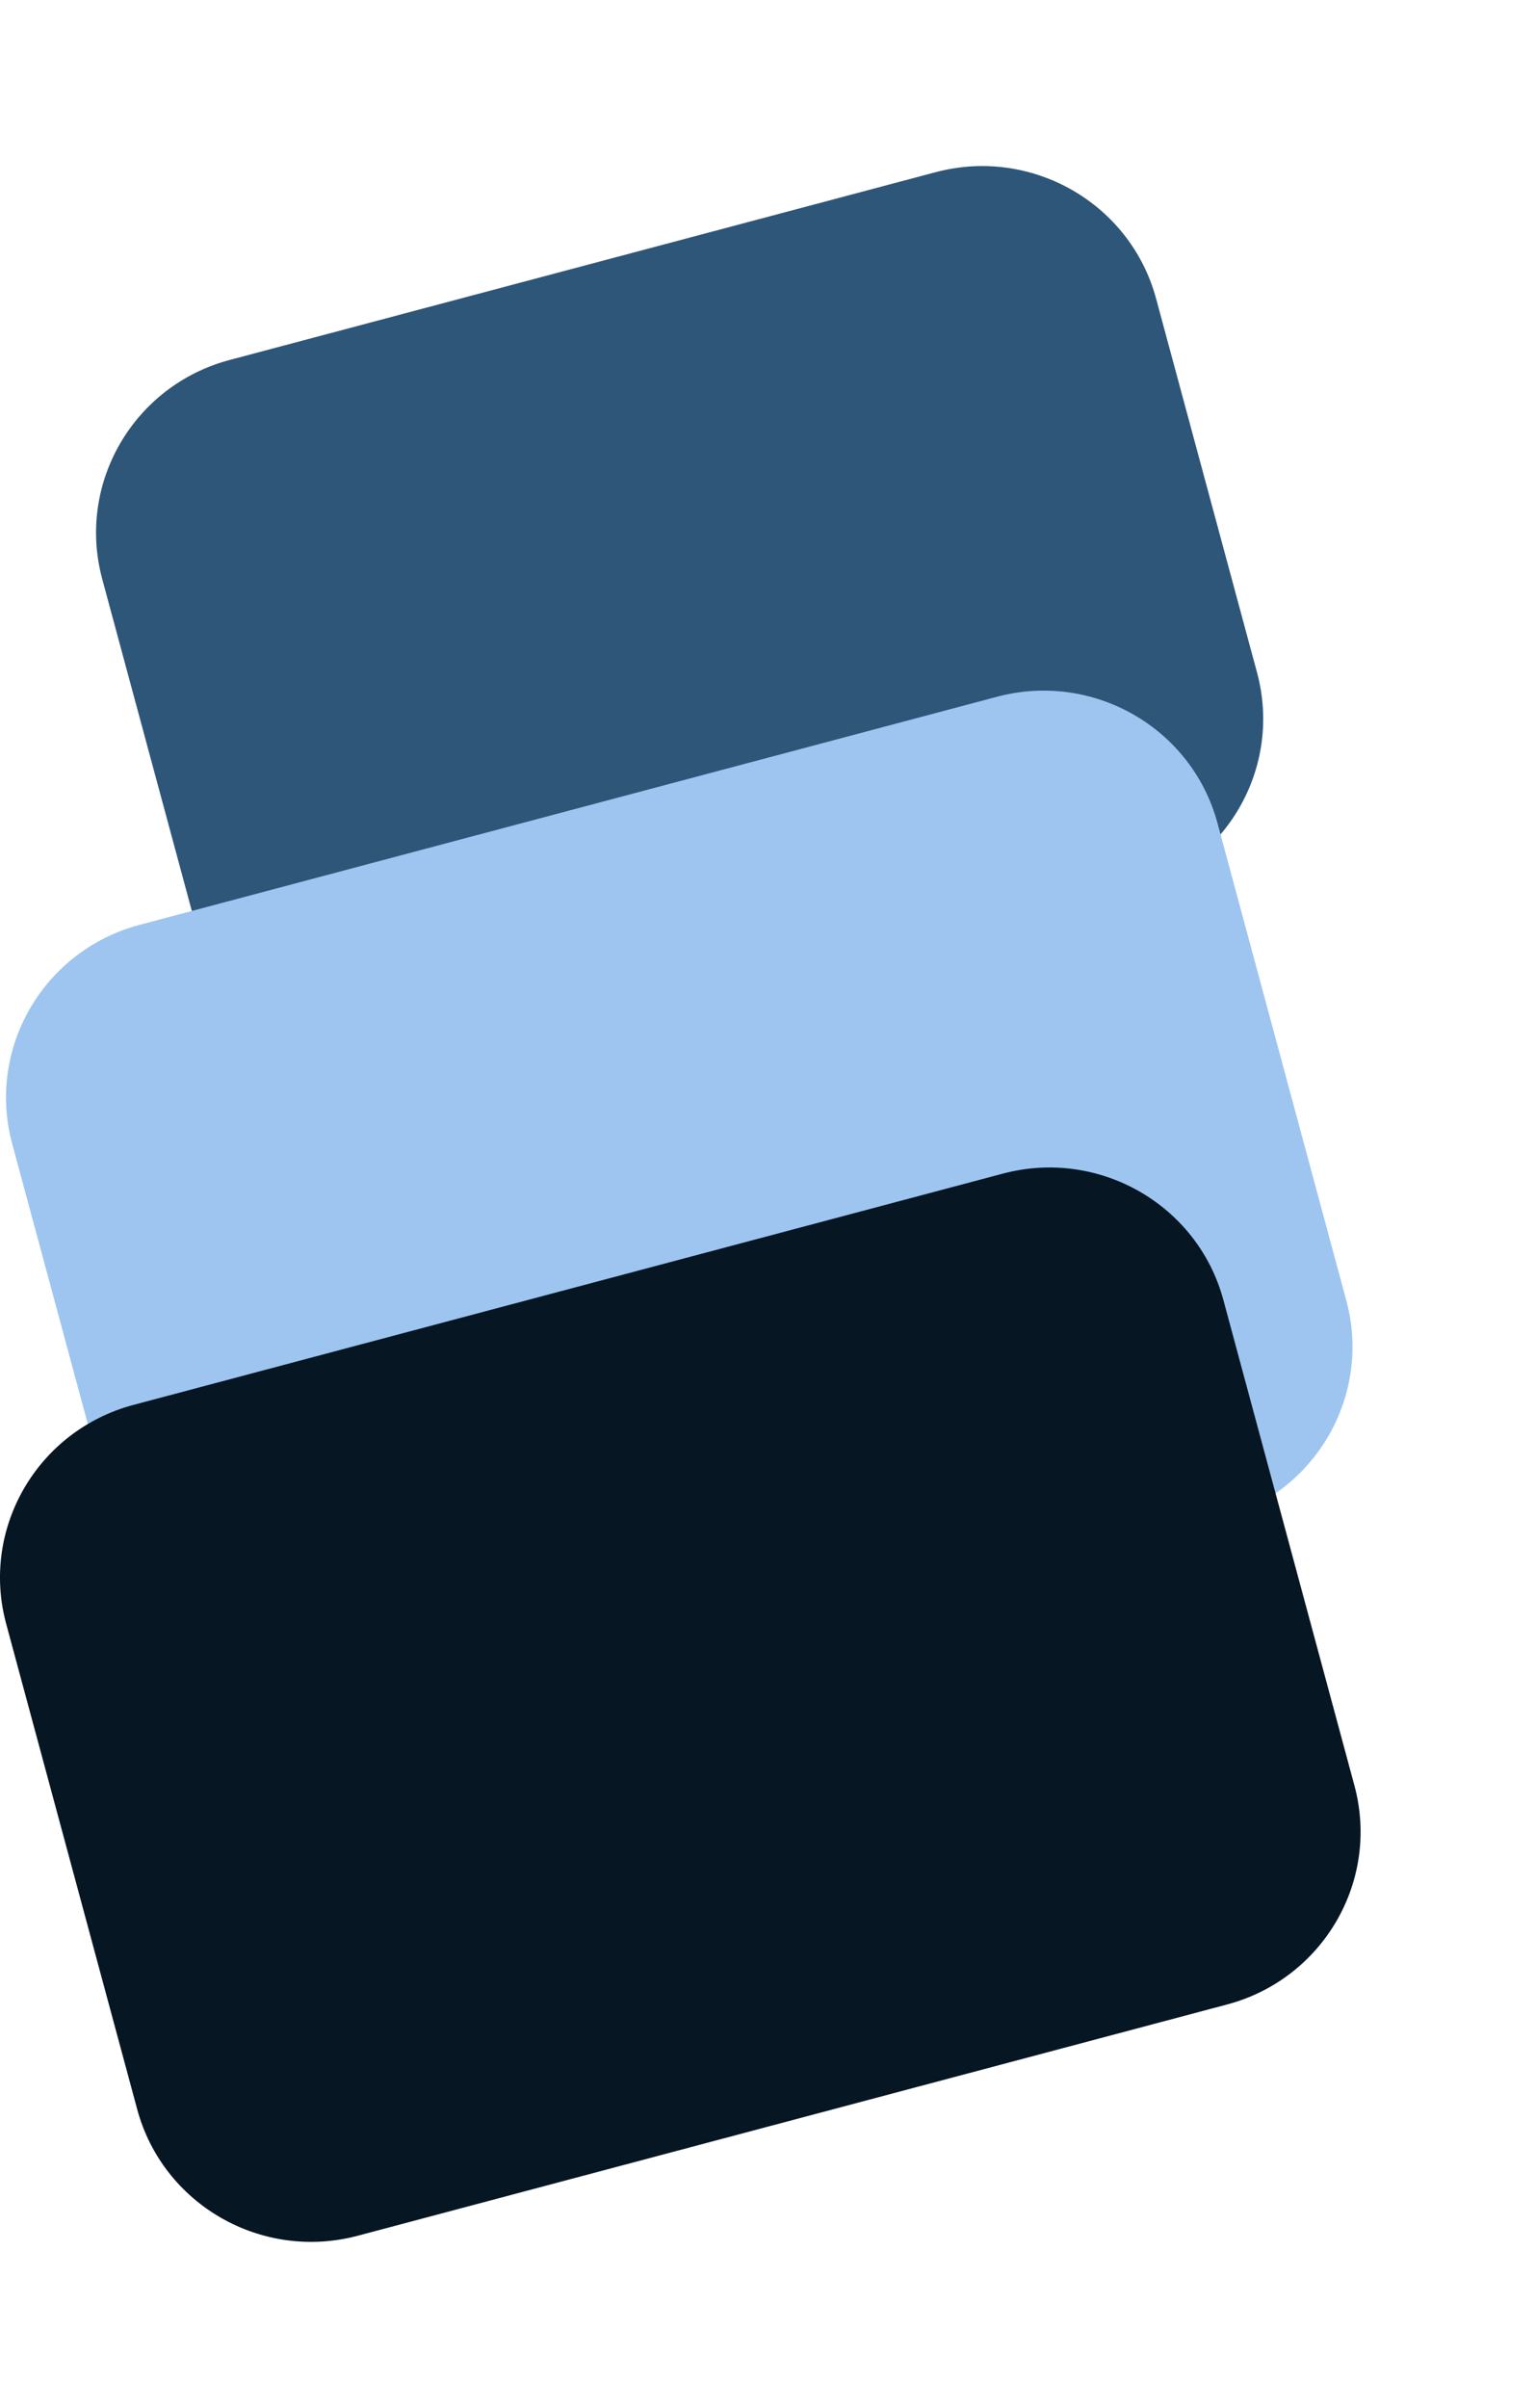<svg width="37" height="58" viewBox="0 0 37 58" fill="none" xmlns="http://www.w3.org/2000/svg">
<g filter="url(#filter0_d_910_198)">
<path d="M2.464 9.947C1.844 7.649 3.218 5.287 5.534 4.671L22.55 0.148C24.866 -0.468 27.247 0.896 27.867 3.194L30.3 12.2C30.92 14.498 29.546 16.86 27.23 17.475L10.214 21.999C7.898 22.614 5.517 21.251 4.897 18.953L2.464 9.947Z" fill="#2D5679"/>
<path d="M0.294 23.552C-0.327 21.254 1.048 18.892 3.364 18.277L24.03 12.783C26.346 12.167 28.727 13.53 29.347 15.828L32.452 27.325C33.073 29.622 31.698 31.984 29.382 32.6L8.716 38.094C6.4 38.71 4.019 37.346 3.399 35.048L0.294 23.552Z" fill="#9EC5F0"/>
<path d="M0.149 35.114C-0.472 32.817 0.903 30.455 3.219 29.839L24.172 24.269C26.488 23.653 28.869 25.017 29.489 27.314L32.647 39.007C33.268 41.304 31.893 43.666 29.577 44.282L8.624 49.852C6.308 50.468 3.927 49.104 3.307 46.806L0.149 35.114Z" fill="#071623"/>
</g>
<defs>
<filter id="filter0_d_910_198" x="-4" y="0" width="40.797" height="58" filterUnits="userSpaceOnUse" color-interpolation-filters="sRGB">
<feFlood flood-opacity="0" result="BackgroundImageFix"/>
<feColorMatrix in="SourceAlpha" type="matrix" values="0 0 0 0 0 0 0 0 0 0 0 0 0 0 0 0 0 0 127 0" result="hardAlpha"/>
<feOffset dy="4"/>
<feGaussianBlur stdDeviation="2"/>
<feComposite in2="hardAlpha" operator="out"/>
<feColorMatrix type="matrix" values="0 0 0 0 0 0 0 0 0 0 0 0 0 0 0 0 0 0 1 0"/>
<feBlend mode="normal" in2="BackgroundImageFix" result="effect1_dropShadow_910_198"/>
<feBlend mode="normal" in="SourceGraphic" in2="effect1_dropShadow_910_198" result="shape"/>
</filter>
</defs>
</svg>
